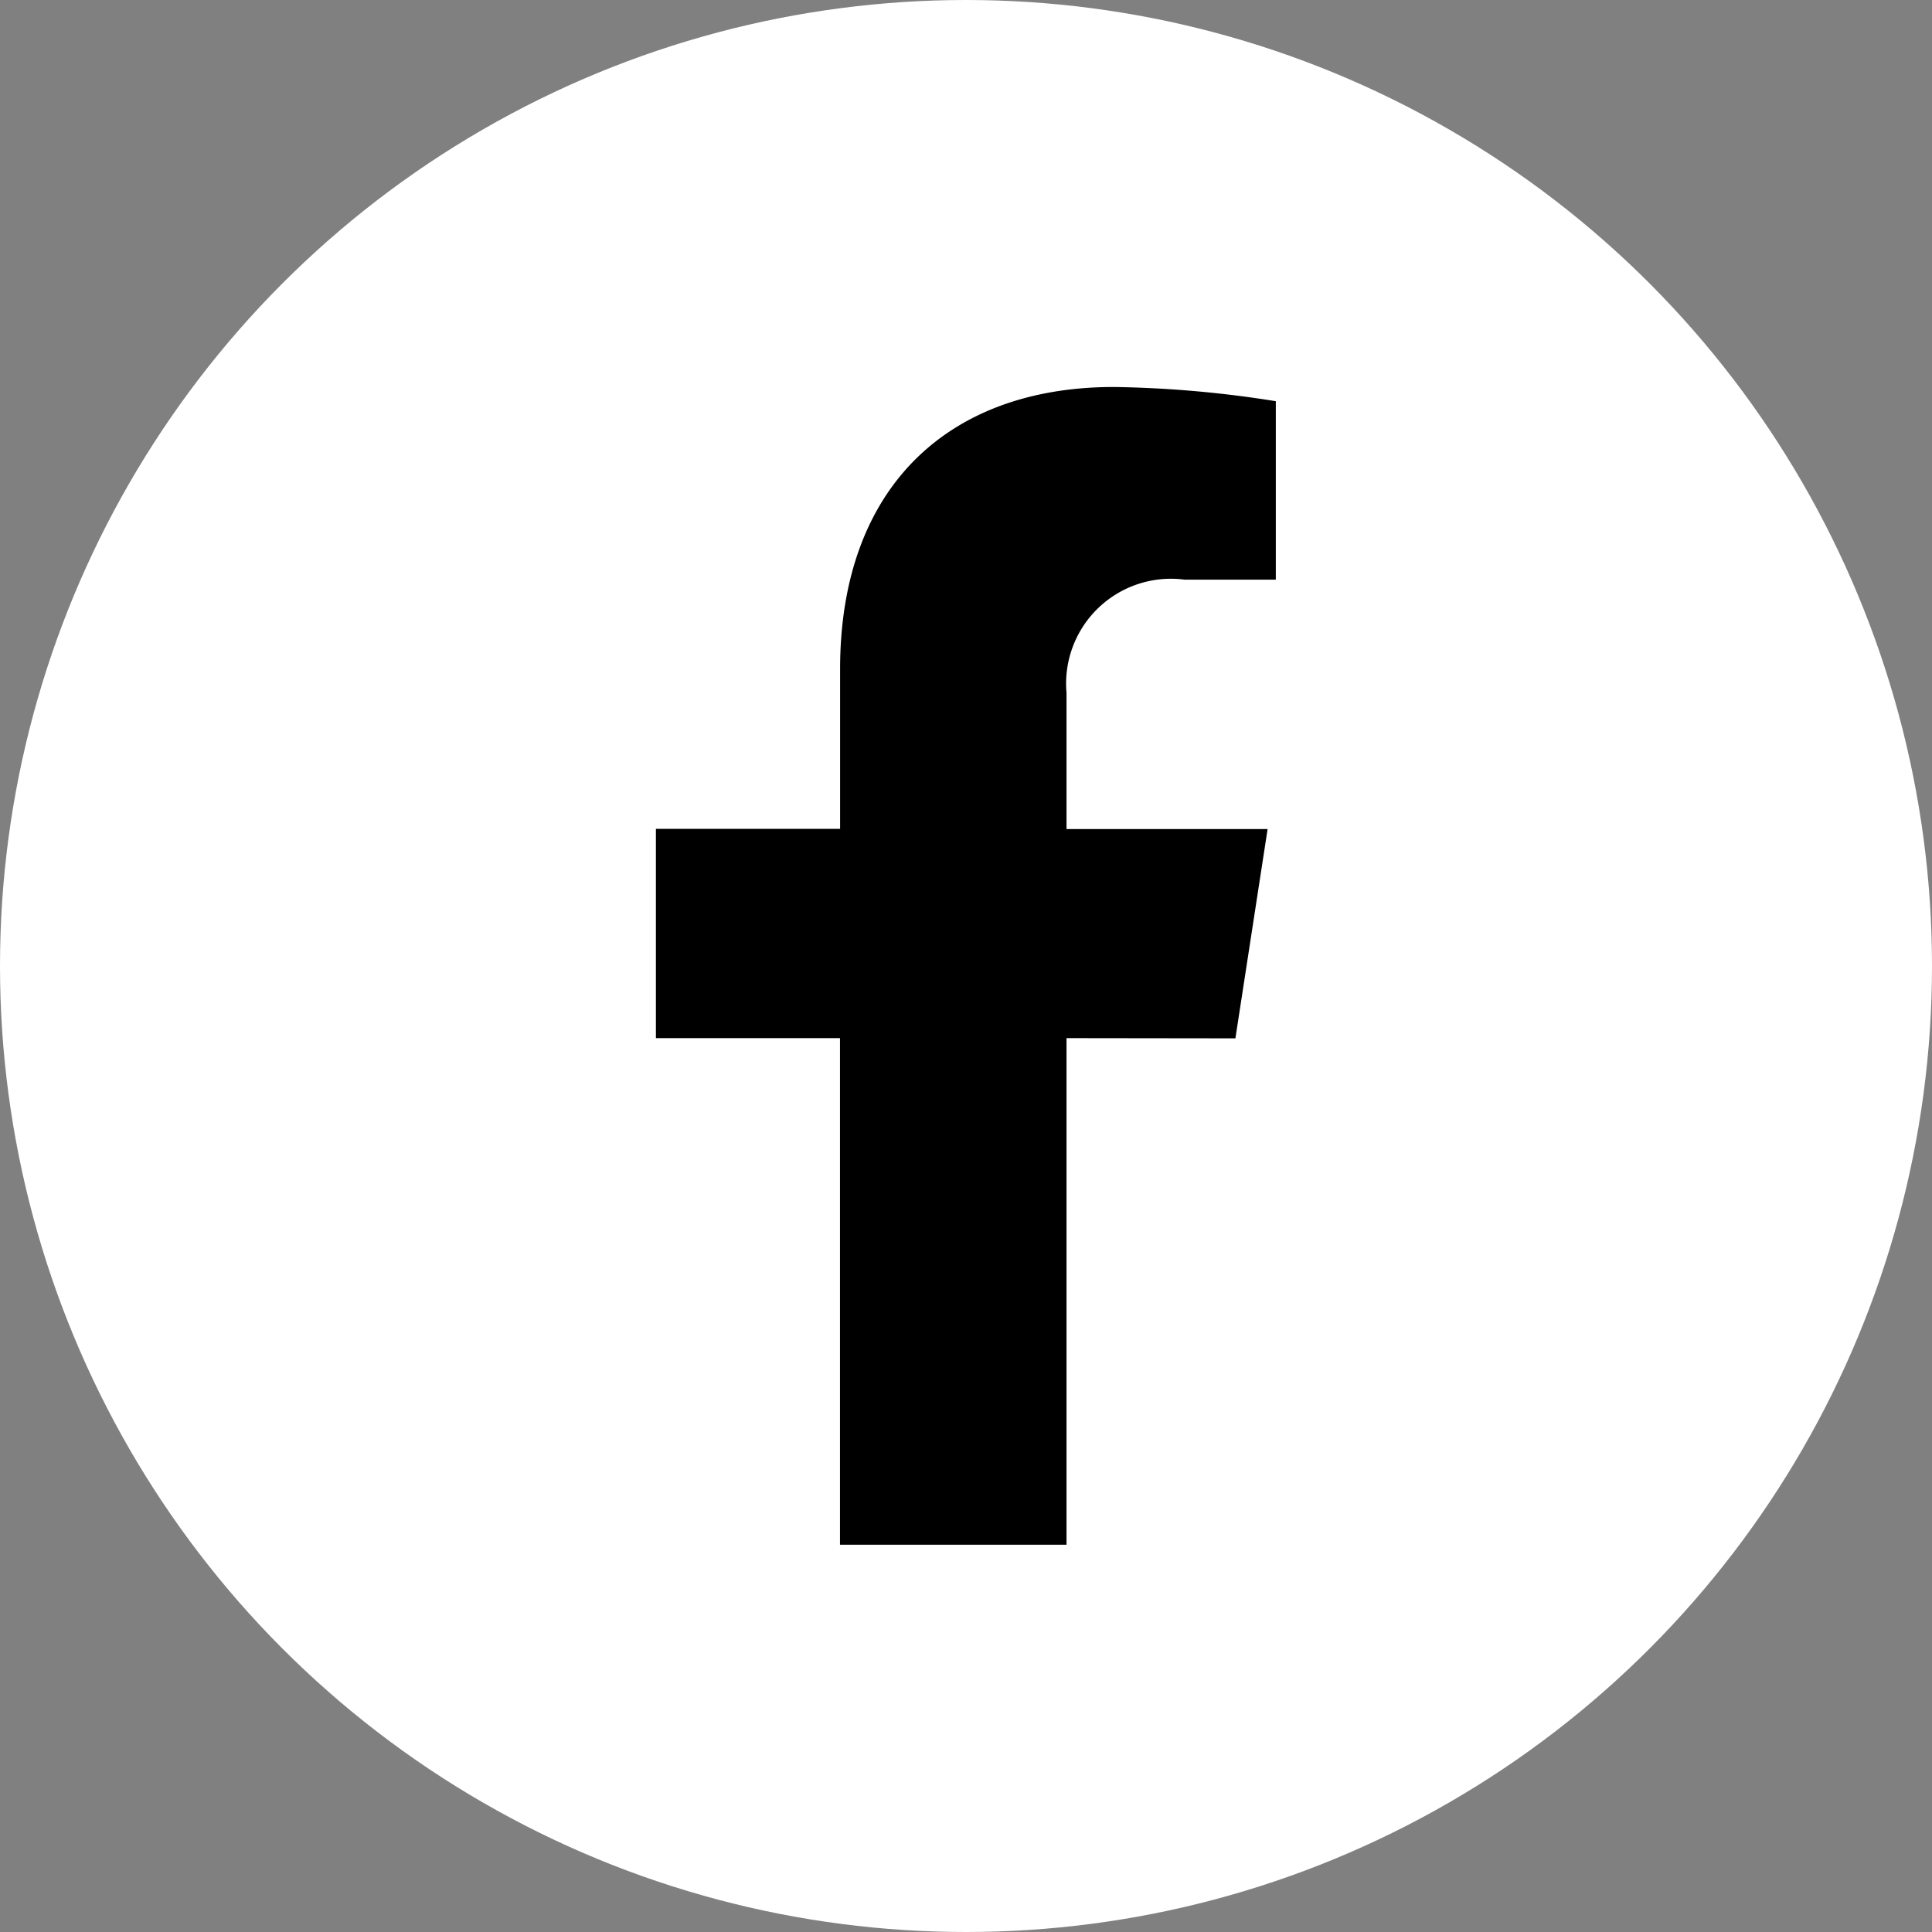 <svg xmlns="http://www.w3.org/2000/svg" width="36" height="36" viewBox="0 0 36 36"><rect x="0" y="0" width="36" height="36" fill="#808080" stroke="none"/><g transform="translate(-14050 583)"><circle cx="18" cy="18" r="18" transform="translate(14050 -583)" fill="#fff"/><path d="M19.158,12.137l.6-3.9H16.011V5.7a1.953,1.953,0,0,1,2.2-2.11h1.7V.265A20.778,20.778,0,0,0,16.892,0c-3.085,0-5.1,1.87-5.1,5.256V8.233H8.36v3.9h3.43v9.44h4.221v-9.44Z" transform="translate(14053.862 -575.789)"/></g></svg>